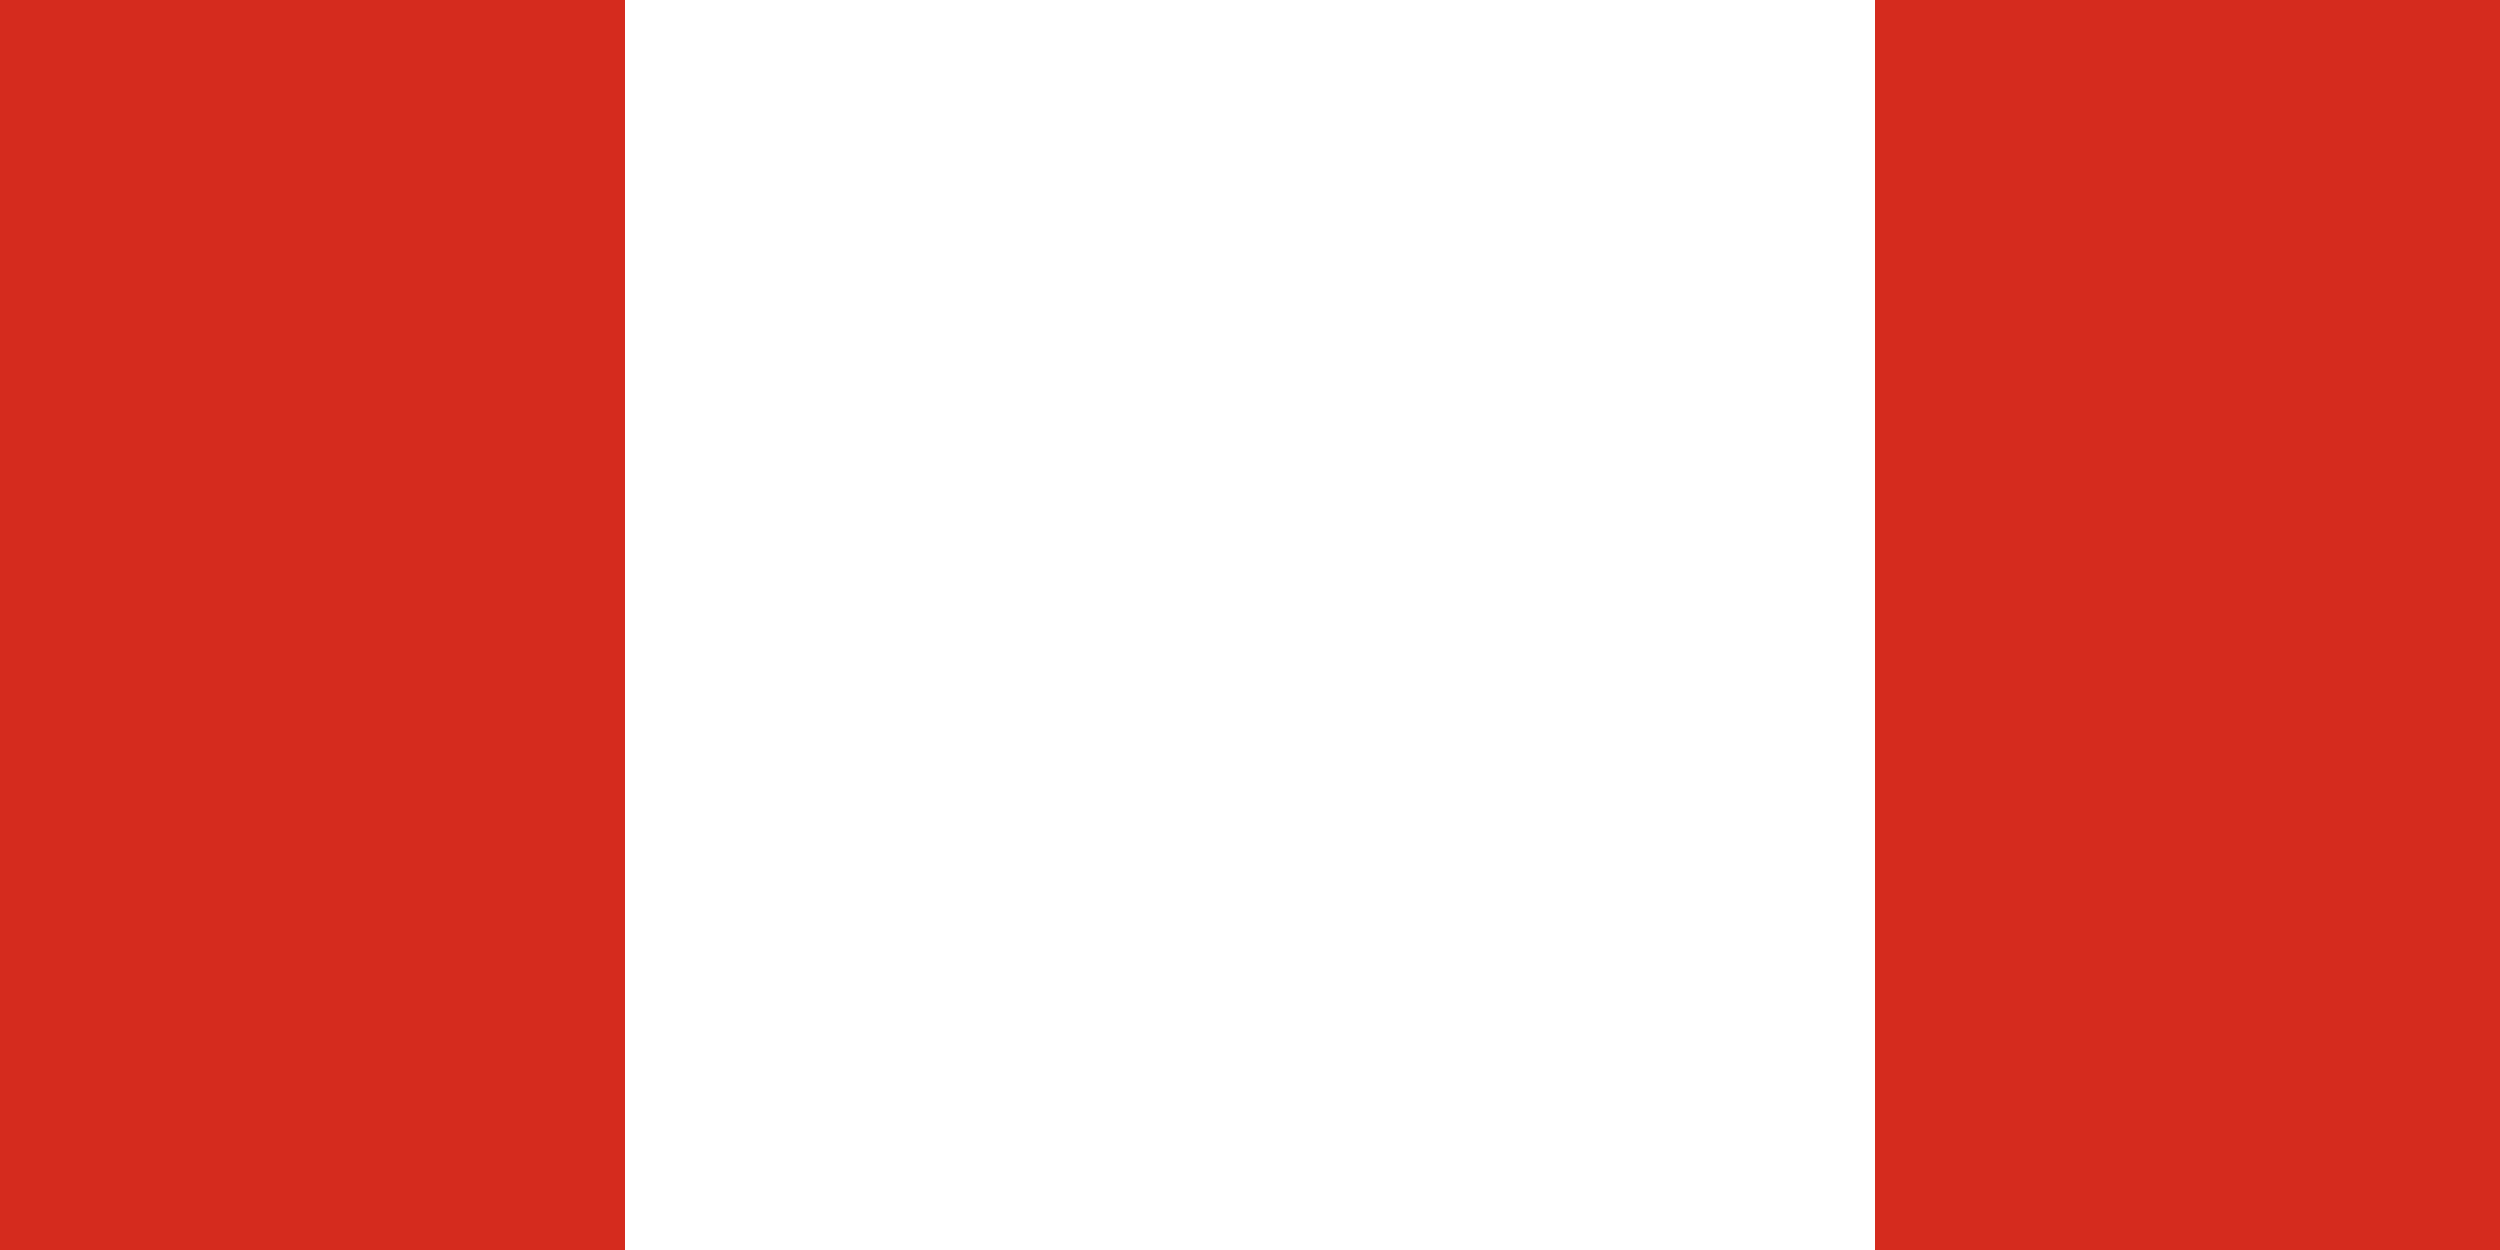 <svg xmlns="http://www.w3.org/2000/svg" width="640" height="320"><rect width="100%" height="100%" fill="#333333" stroke="none"/><rect width="160" height="320" fill="#d52b1e"/><rect x="160" width="320" height="320" fill="#fff"/><rect x="480" width="160" height="320" fill="#d52b1e"/></svg>